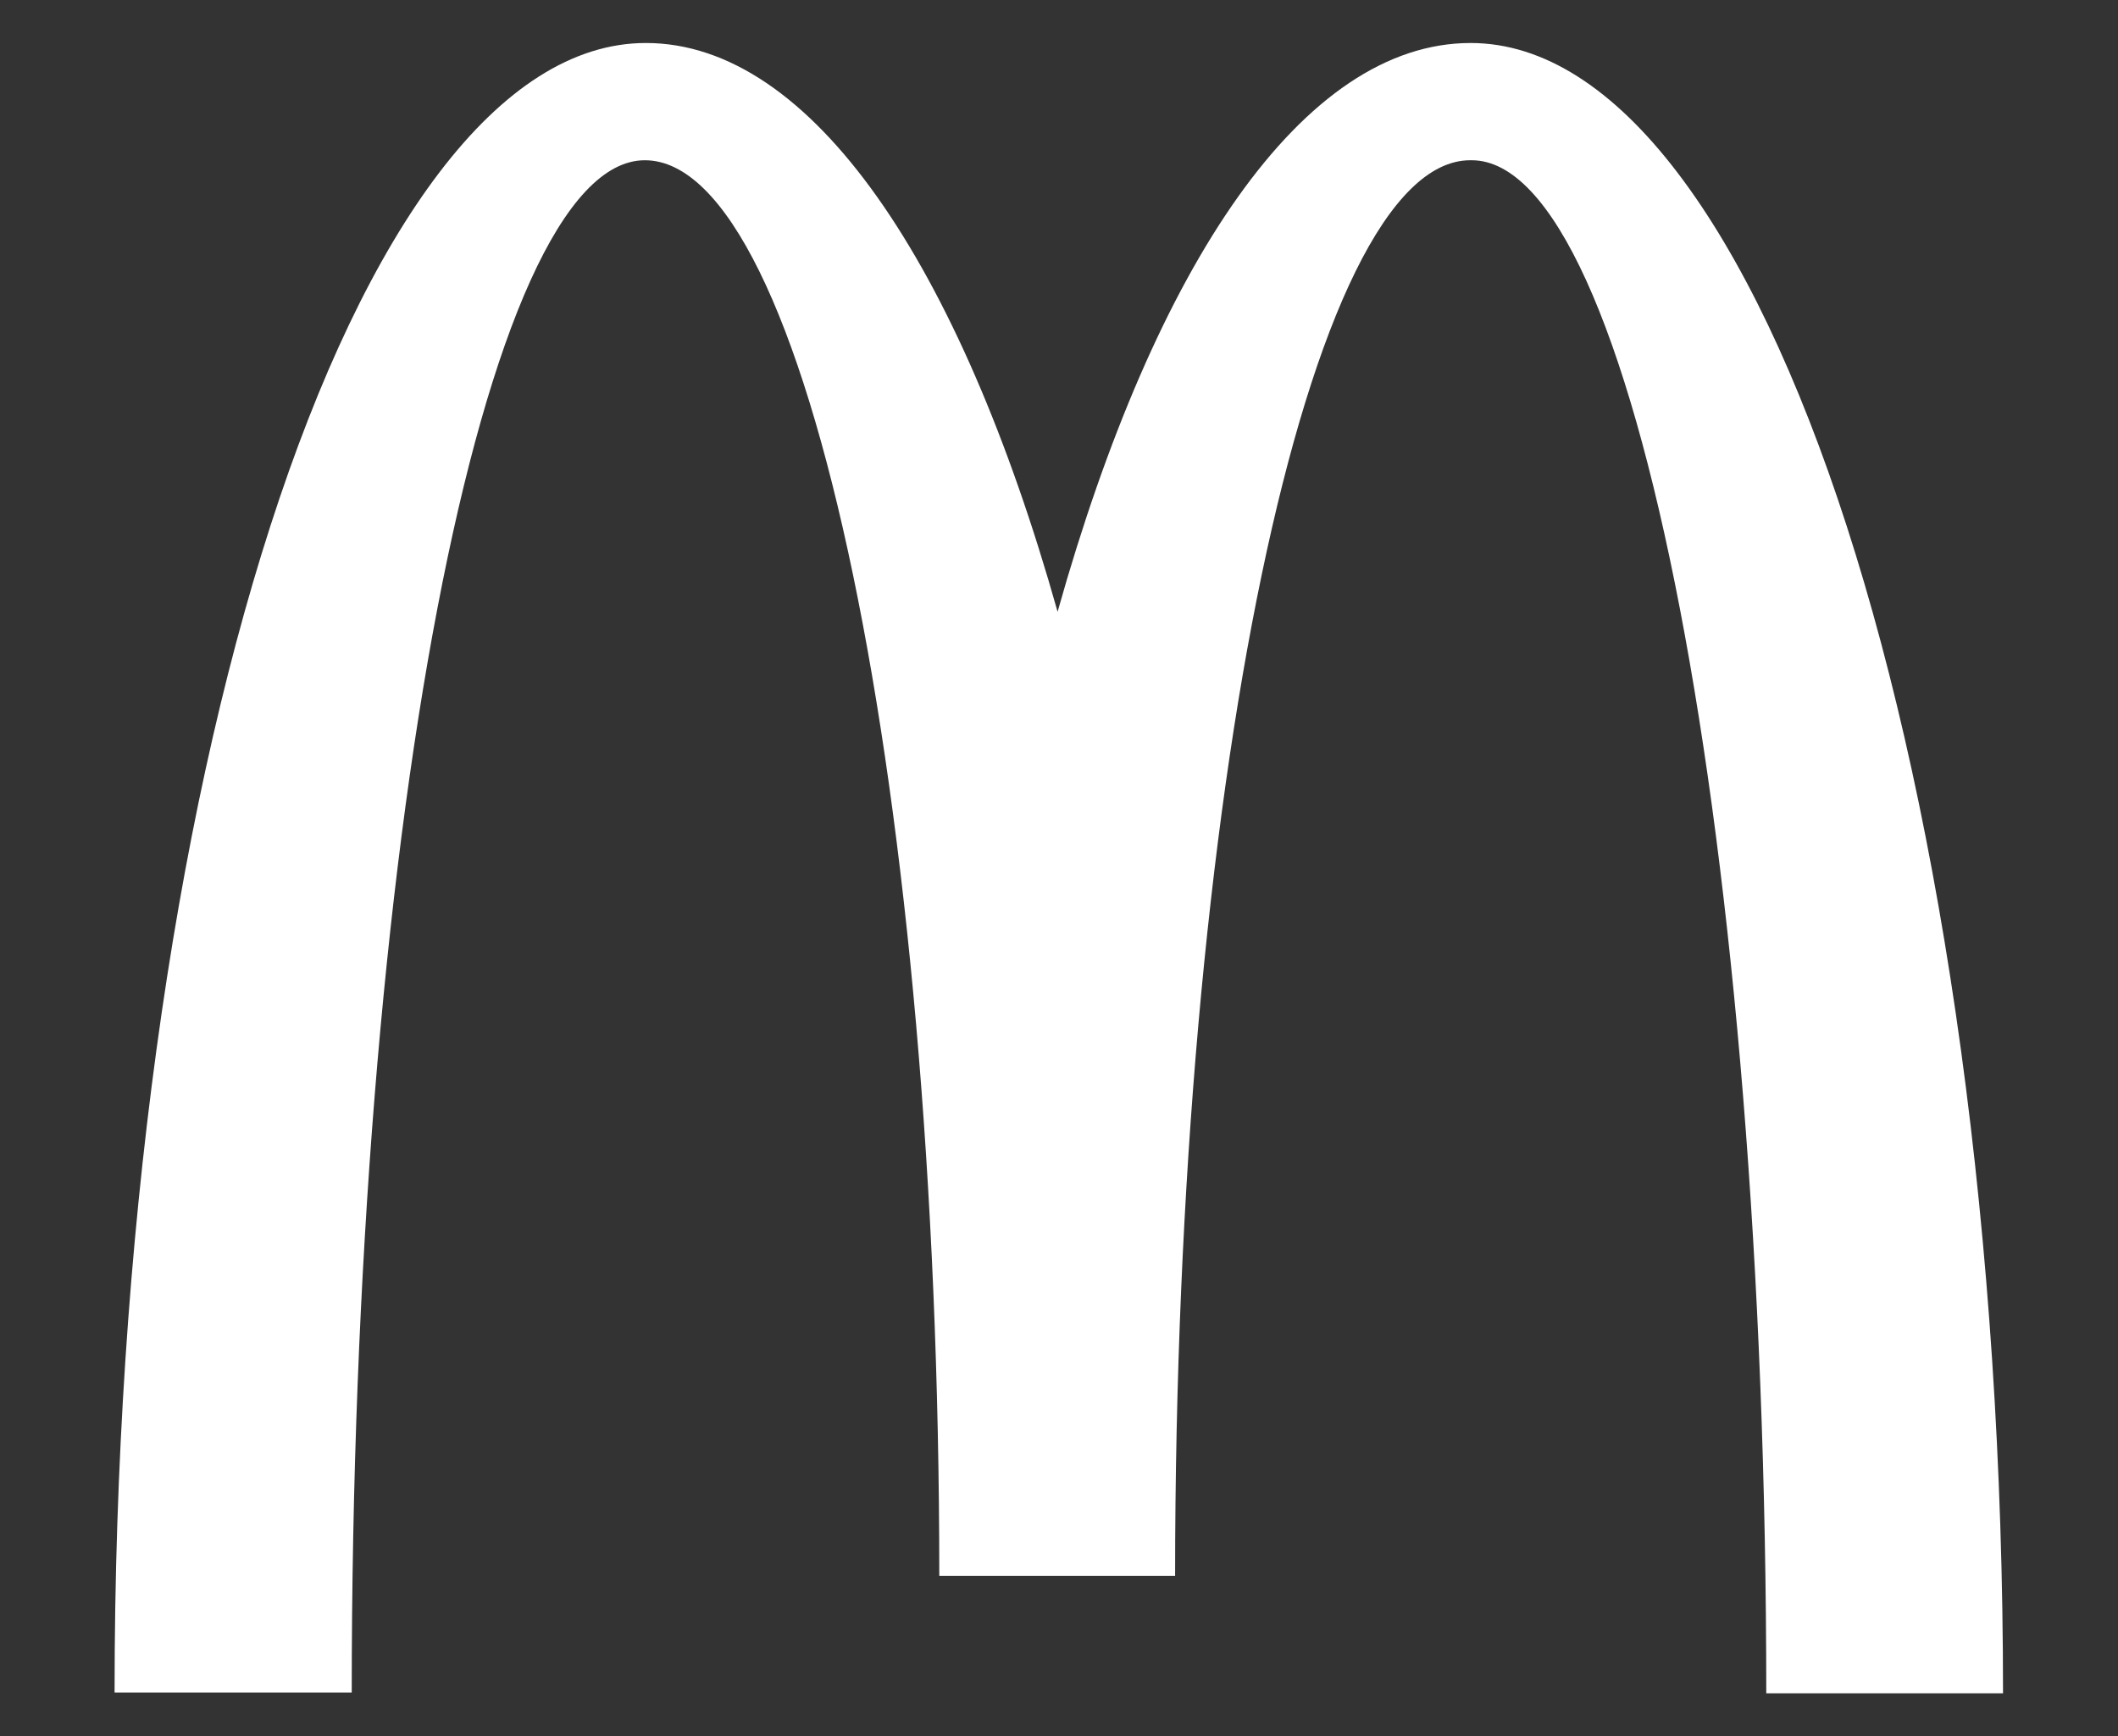 <svg xmlns="http://www.w3.org/2000/svg" id="Layer_1" data-name="Layer 1" viewBox="0 0 158.61 130"><rect x="0" y="0" width="158.61" height="130" fill="#333333" stroke="none"/><defs><style>.cls-1{fill:#fff;}</style></defs><path class="cls-1" d="M110.21,12c12.18,0,22.06,51.36,22.06,114.8H150c0-68.3-17.92-123.58-39.87-123.58-12.54,0-23.62,16.56-30.93,42.59-7.32-26-18.4-42.59-30.83-42.59C26.45,3.21,8.58,58.44,8.58,126.74H26.34C26.34,63.3,36.12,12,48.29,12S70.34,59.43,70.34,118H88c0-58.53,9.92-106,22.1-106"></path></svg>